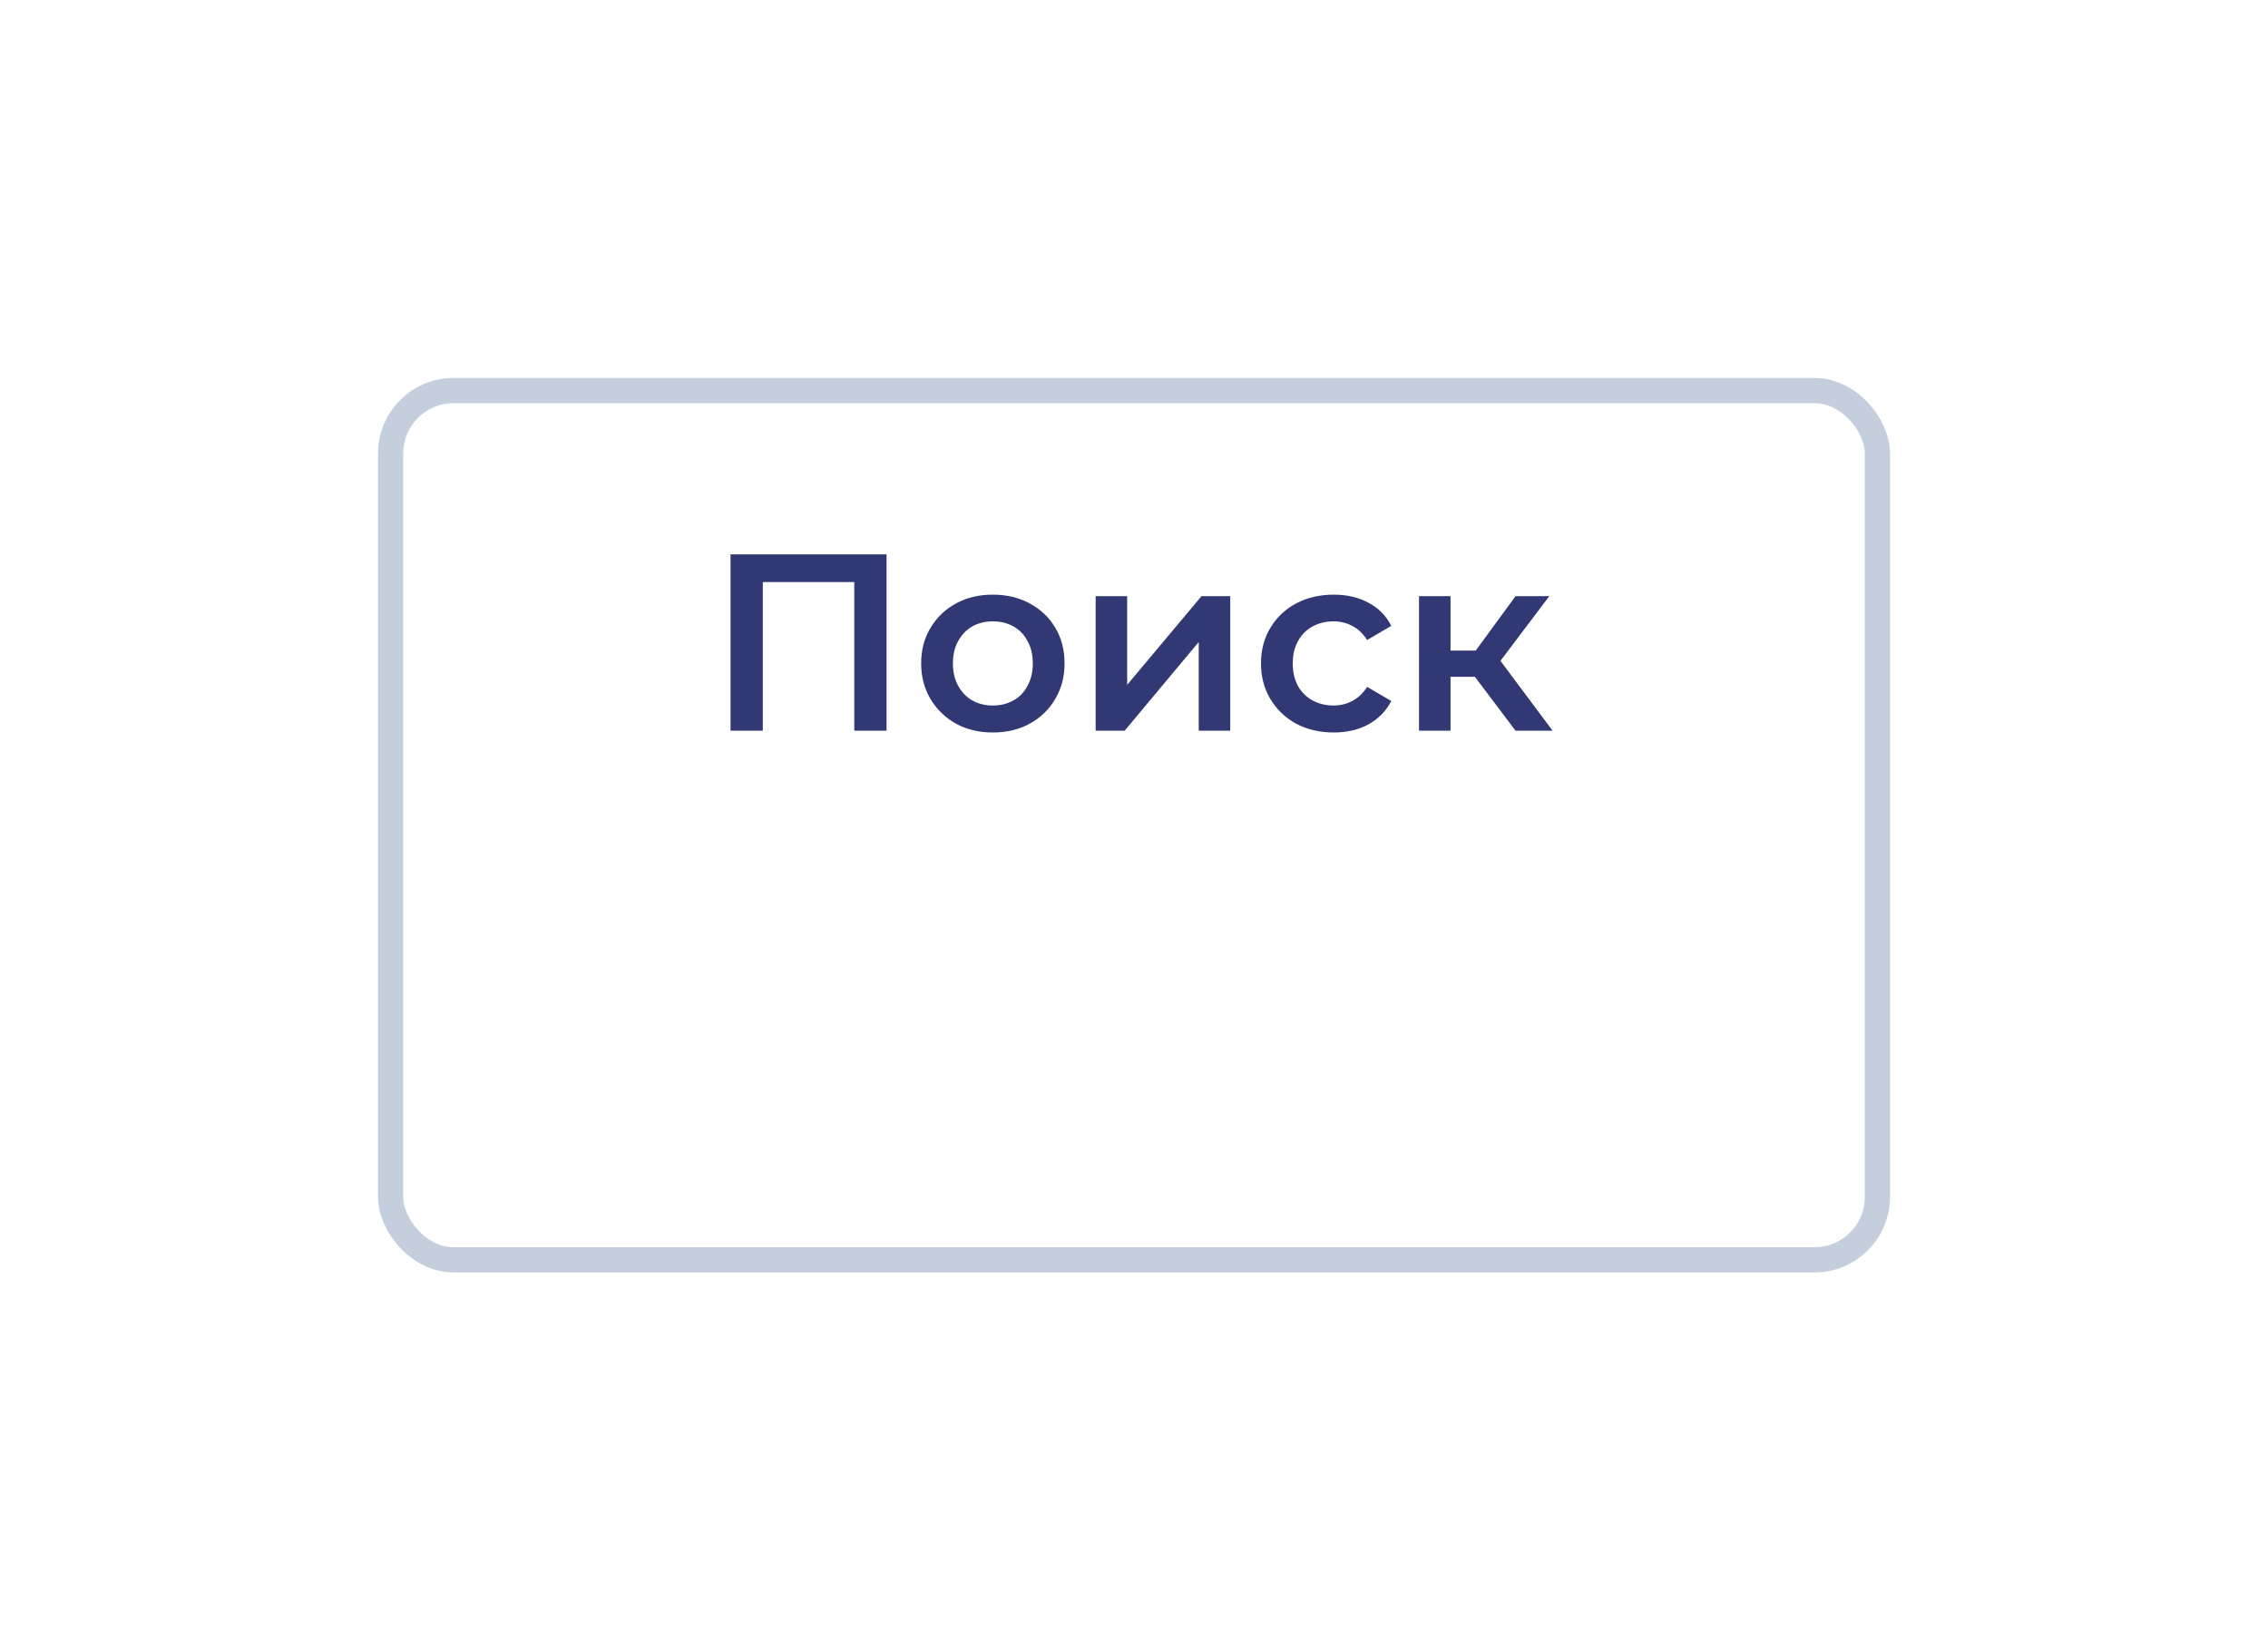 <?xml version="1.0" encoding="UTF-8"?> <svg xmlns="http://www.w3.org/2000/svg" width="180" height="131" viewBox="0 0 180 131" fill="none"> <g filter="url(#filter0_d_2_302)"> <rect x="31" y="16" width="118" height="69" rx="5" stroke="#C4CEDC" stroke-width="2"></rect> </g> <path d="M57.98 58V44H70.36V58H67.8V45.56L68.4 46.2H59.94L60.54 45.56V58H57.98ZM78.788 58.14C77.694 58.14 76.721 57.907 75.868 57.44C75.014 56.96 74.341 56.307 73.848 55.48C73.354 54.653 73.108 53.713 73.108 52.66C73.108 51.593 73.354 50.653 73.848 49.84C74.341 49.013 75.014 48.367 75.868 47.9C76.721 47.433 77.694 47.2 78.788 47.2C79.894 47.2 80.874 47.433 81.728 47.9C82.594 48.367 83.268 49.007 83.748 49.82C84.241 50.633 84.488 51.58 84.488 52.66C84.488 53.713 84.241 54.653 83.748 55.48C83.268 56.307 82.594 56.96 81.728 57.44C80.874 57.907 79.894 58.14 78.788 58.14ZM78.788 56C79.401 56 79.948 55.867 80.428 55.6C80.908 55.333 81.281 54.947 81.548 54.44C81.828 53.933 81.968 53.34 81.968 52.66C81.968 51.967 81.828 51.373 81.548 50.88C81.281 50.373 80.908 49.987 80.428 49.72C79.948 49.453 79.408 49.32 78.808 49.32C78.194 49.32 77.648 49.453 77.168 49.72C76.701 49.987 76.328 50.373 76.048 50.88C75.768 51.373 75.628 51.967 75.628 52.66C75.628 53.34 75.768 53.933 76.048 54.44C76.328 54.947 76.701 55.333 77.168 55.6C77.648 55.867 78.188 56 78.788 56ZM86.957 58V47.32H89.457V54.36L95.357 47.32H97.637V58H95.137V50.96L89.257 58H86.957ZM105.86 58.14C104.74 58.14 103.74 57.907 102.86 57.44C101.994 56.96 101.314 56.307 100.82 55.48C100.327 54.653 100.08 53.713 100.08 52.66C100.08 51.593 100.327 50.653 100.82 49.84C101.314 49.013 101.994 48.367 102.86 47.9C103.74 47.433 104.74 47.2 105.86 47.2C106.9 47.2 107.814 47.413 108.6 47.84C109.4 48.253 110.007 48.867 110.42 49.68L108.5 50.8C108.18 50.293 107.787 49.92 107.32 49.68C106.867 49.44 106.374 49.32 105.84 49.32C105.227 49.32 104.674 49.453 104.18 49.72C103.687 49.987 103.3 50.373 103.02 50.88C102.74 51.373 102.6 51.967 102.6 52.66C102.6 53.353 102.74 53.953 103.02 54.46C103.3 54.953 103.687 55.333 104.18 55.6C104.674 55.867 105.227 56 105.84 56C106.374 56 106.867 55.88 107.32 55.64C107.787 55.4 108.18 55.027 108.5 54.52L110.42 55.64C110.007 56.44 109.4 57.06 108.6 57.5C107.814 57.927 106.9 58.14 105.86 58.14ZM120.281 58L116.421 52.88L118.461 51.62L123.221 58H120.281ZM112.621 58V47.32H115.121V58H112.621ZM114.381 53.72V51.64H118.001V53.72H114.381ZM118.701 52.96L116.361 52.68L120.281 47.32H122.961L118.701 52.96Z" fill="#313873"></path> <defs> <filter id="filter0_d_2_302" x="0" y="0" width="180" height="131" filterUnits="userSpaceOnUse" color-interpolation-filters="sRGB"> <feFlood flood-opacity="0" result="BackgroundImageFix"></feFlood> <feColorMatrix in="SourceAlpha" type="matrix" values="0 0 0 0 0 0 0 0 0 0 0 0 0 0 0 0 0 0 127 0" result="hardAlpha"></feColorMatrix> <feOffset dy="15"></feOffset> <feGaussianBlur stdDeviation="15"></feGaussianBlur> <feComposite in2="hardAlpha" operator="out"></feComposite> <feColorMatrix type="matrix" values="0 0 0 0 0 0 0 0 0 0 0 0 0 0 0 0 0 0 0.04 0"></feColorMatrix> <feBlend mode="normal" in2="BackgroundImageFix" result="effect1_dropShadow_2_302"></feBlend> <feBlend mode="normal" in="SourceGraphic" in2="effect1_dropShadow_2_302" result="shape"></feBlend> </filter> </defs> </svg> 